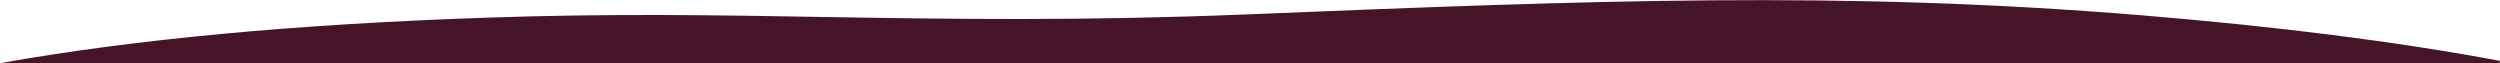 <?xml version="1.0" encoding="utf-8"?>
<!-- Generator: Adobe Illustrator 24.3.0, SVG Export Plug-In . SVG Version: 6.00 Build 0)  -->
<svg version="1.1" id="Ebene_1" xmlns="http://www.w3.org/2000/svg" xmlns:xlink="http://www.w3.org/1999/xlink" x="0px" y="0px"
	 viewBox="0 0 1598.3 40.4" style="enable-background:new 0 0 1598.3 40.4;" xml:space="preserve">
<style type="text/css">
	.st0{fill:#451428;}
</style>
<g>
	<defs>
		<rect id="SVGID_1_" x="2.4" y="342.6" width="1594.9" height="180.7"/>
	</defs>
	<clipPath id="SVGID_2_">
		<use xlink:href="#SVGID_1_"  style="overflow:visible;"/>
	</clipPath>
</g>
<path id="Schnittmenge_1" class="st0" d="M0,40.4c85.7-15.3,189.8-25,311-29.1c80.1-2.8,148-1.6,218.2-0.4
	c79.3,1.3,161.6,2.6,268-1.7c221.2-9,380.6-15.2,572.2,0.6c86,7.1,162.5,16.7,228.8,29.1v1.7L0,40.4z"/>
</svg>
